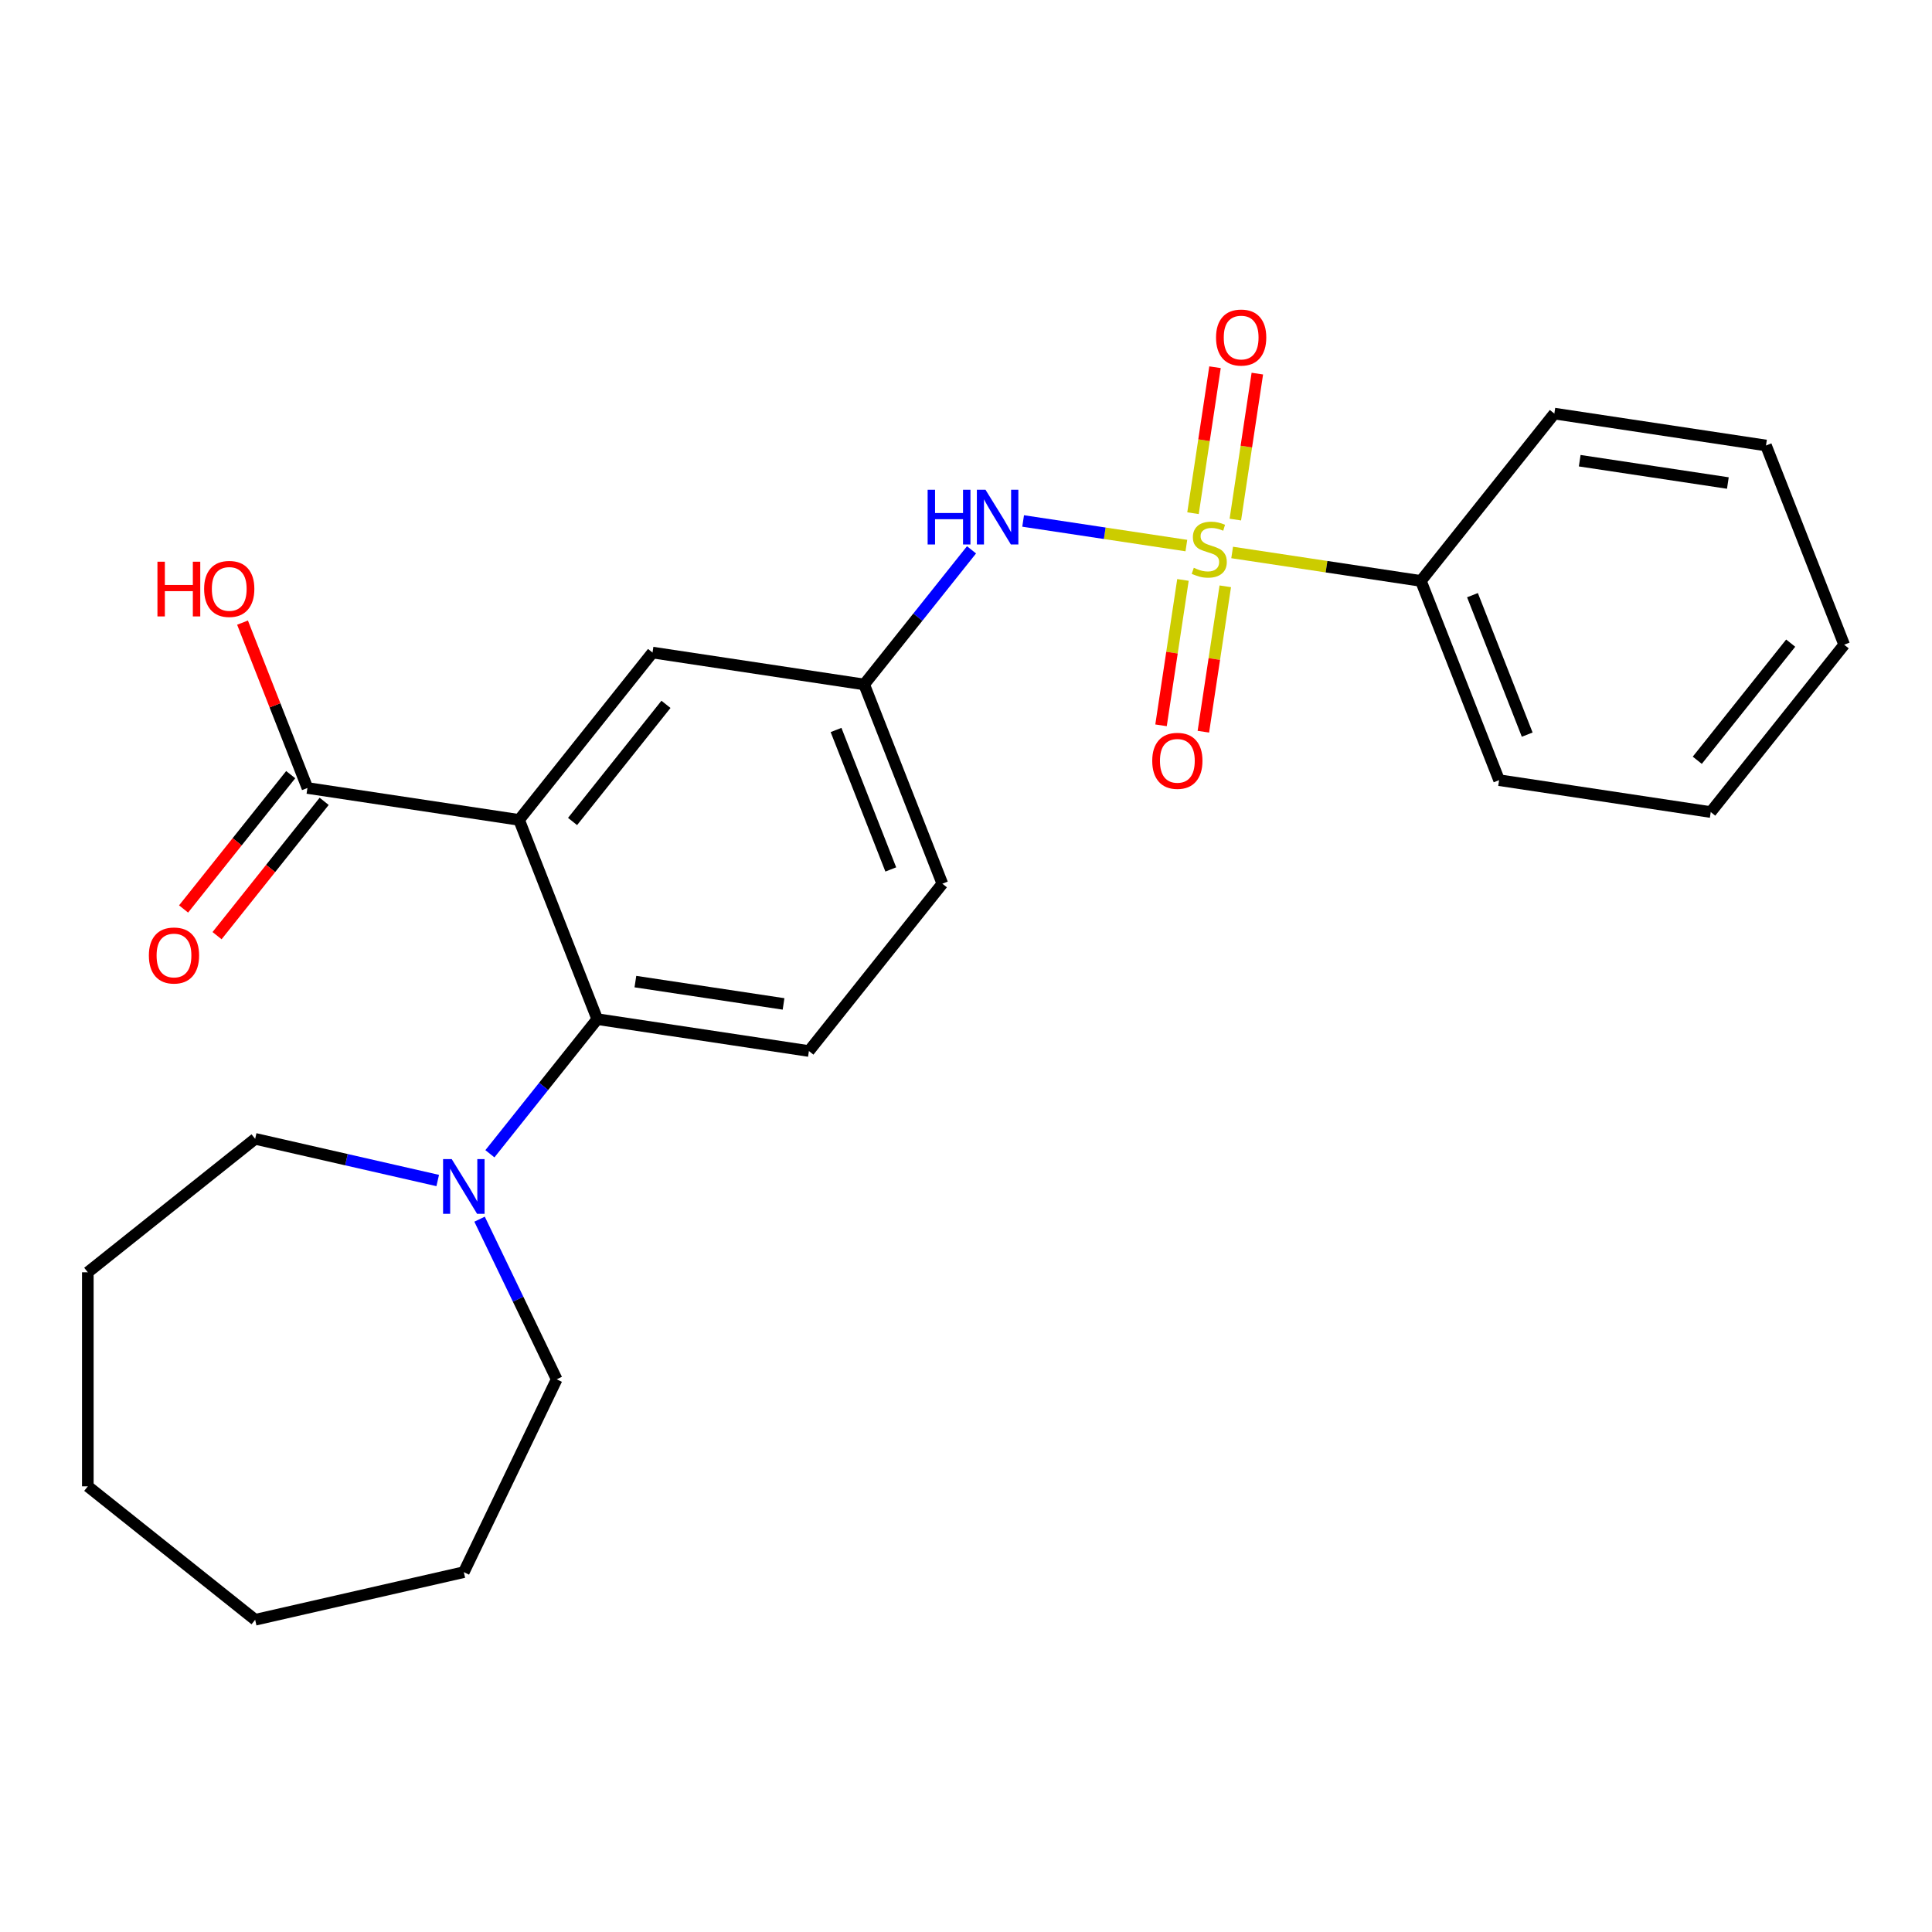 <?xml version='1.0' encoding='iso-8859-1'?>
<svg version='1.1' baseProfile='full'
              xmlns='http://www.w3.org/2000/svg'
                      xmlns:rdkit='http://www.rdkit.org/xml'
                      xmlns:xlink='http://www.w3.org/1999/xlink'
                  xml:space='preserve'
width='1000px' height='1000px' viewBox='0 0 1000 1000'>
<!-- END OF HEADER -->
<rect style='opacity:1.0;fill:#FFFFFF;stroke:none' width='1000' height='1000' x='0' y='0'> </rect>
<path class='bond-2' d='M 614.059,282.386 L 571.815,276.019' style='fill:none;fill-rule:evenodd;stroke:#CCCC00;stroke-width:6px;stroke-linecap:butt;stroke-linejoin:miter;stroke-opacity:1' />
<path class='bond-2' d='M 571.815,276.019 L 529.572,269.652' style='fill:none;fill-rule:evenodd;stroke:#0000FF;stroke-width:6px;stroke-linecap:butt;stroke-linejoin:miter;stroke-opacity:1' />
<path class='bond-5' d='M 612.293,300.171 L 606.622,337.797' style='fill:none;fill-rule:evenodd;stroke:#CCCC00;stroke-width:6px;stroke-linecap:butt;stroke-linejoin:miter;stroke-opacity:1' />
<path class='bond-5' d='M 606.622,337.797 L 600.951,375.424' style='fill:none;fill-rule:evenodd;stroke:#FF0000;stroke-width:6px;stroke-linecap:butt;stroke-linejoin:miter;stroke-opacity:1' />
<path class='bond-5' d='M 634.202,303.473 L 628.531,341.099' style='fill:none;fill-rule:evenodd;stroke:#CCCC00;stroke-width:6px;stroke-linecap:butt;stroke-linejoin:miter;stroke-opacity:1' />
<path class='bond-5' d='M 628.531,341.099 L 622.86,378.726' style='fill:none;fill-rule:evenodd;stroke:#FF0000;stroke-width:6px;stroke-linecap:butt;stroke-linejoin:miter;stroke-opacity:1' />
<path class='bond-6' d='M 639.408,268.934 L 645.102,231.157' style='fill:none;fill-rule:evenodd;stroke:#CCCC00;stroke-width:6px;stroke-linecap:butt;stroke-linejoin:miter;stroke-opacity:1' />
<path class='bond-6' d='M 645.102,231.157 L 650.796,193.38' style='fill:none;fill-rule:evenodd;stroke:#FF0000;stroke-width:6px;stroke-linecap:butt;stroke-linejoin:miter;stroke-opacity:1' />
<path class='bond-6' d='M 617.499,265.632 L 623.193,227.855' style='fill:none;fill-rule:evenodd;stroke:#CCCC00;stroke-width:6px;stroke-linecap:butt;stroke-linejoin:miter;stroke-opacity:1' />
<path class='bond-6' d='M 623.193,227.855 L 628.887,190.078' style='fill:none;fill-rule:evenodd;stroke:#FF0000;stroke-width:6px;stroke-linecap:butt;stroke-linejoin:miter;stroke-opacity:1' />
<path class='bond-8' d='M 637.758,285.958 L 686.606,293.321' style='fill:none;fill-rule:evenodd;stroke:#CCCC00;stroke-width:6px;stroke-linecap:butt;stroke-linejoin:miter;stroke-opacity:1' />
<path class='bond-8' d='M 686.606,293.321 L 735.454,300.684' style='fill:none;fill-rule:evenodd;stroke:#000000;stroke-width:6px;stroke-linecap:butt;stroke-linejoin:miter;stroke-opacity:1' />
<path class='bond-0' d='M 268.672,424.377 L 337.744,337.763' style='fill:none;fill-rule:evenodd;stroke:#000000;stroke-width:6px;stroke-linecap:butt;stroke-linejoin:miter;stroke-opacity:1' />
<path class='bond-0' d='M 296.356,425.199 L 344.706,364.57' style='fill:none;fill-rule:evenodd;stroke:#000000;stroke-width:6px;stroke-linecap:butt;stroke-linejoin:miter;stroke-opacity:1' />
<path class='bond-3' d='M 268.672,424.377 L 159.127,407.866' style='fill:none;fill-rule:evenodd;stroke:#000000;stroke-width:6px;stroke-linecap:butt;stroke-linejoin:miter;stroke-opacity:1' />
<path class='bond-26' d='M 268.672,424.377 L 309.146,527.502' style='fill:none;fill-rule:evenodd;stroke:#000000;stroke-width:6px;stroke-linecap:butt;stroke-linejoin:miter;stroke-opacity:1' />
<path class='bond-1' d='M 309.146,527.502 L 418.692,544.013' style='fill:none;fill-rule:evenodd;stroke:#000000;stroke-width:6px;stroke-linecap:butt;stroke-linejoin:miter;stroke-opacity:1' />
<path class='bond-1' d='M 328.88,508.07 L 405.562,519.628' style='fill:none;fill-rule:evenodd;stroke:#000000;stroke-width:6px;stroke-linecap:butt;stroke-linejoin:miter;stroke-opacity:1' />
<path class='bond-4' d='M 309.146,527.502 L 281.36,562.344' style='fill:none;fill-rule:evenodd;stroke:#000000;stroke-width:6px;stroke-linecap:butt;stroke-linejoin:miter;stroke-opacity:1' />
<path class='bond-4' d='M 281.36,562.344 L 253.575,597.186' style='fill:none;fill-rule:evenodd;stroke:#0000FF;stroke-width:6px;stroke-linecap:butt;stroke-linejoin:miter;stroke-opacity:1' />
<path class='bond-10' d='M 502.862,284.59 L 475.076,319.433' style='fill:none;fill-rule:evenodd;stroke:#0000FF;stroke-width:6px;stroke-linecap:butt;stroke-linejoin:miter;stroke-opacity:1' />
<path class='bond-10' d='M 475.076,319.433 L 447.29,354.275' style='fill:none;fill-rule:evenodd;stroke:#000000;stroke-width:6px;stroke-linecap:butt;stroke-linejoin:miter;stroke-opacity:1' />
<path class='bond-11' d='M 150.465,400.958 L 122.743,435.72' style='fill:none;fill-rule:evenodd;stroke:#000000;stroke-width:6px;stroke-linecap:butt;stroke-linejoin:miter;stroke-opacity:1' />
<path class='bond-11' d='M 122.743,435.72 L 95.022,470.483' style='fill:none;fill-rule:evenodd;stroke:#FF0000;stroke-width:6px;stroke-linecap:butt;stroke-linejoin:miter;stroke-opacity:1' />
<path class='bond-11' d='M 167.788,414.773 L 140.066,449.535' style='fill:none;fill-rule:evenodd;stroke:#000000;stroke-width:6px;stroke-linecap:butt;stroke-linejoin:miter;stroke-opacity:1' />
<path class='bond-11' d='M 140.066,449.535 L 112.344,484.297' style='fill:none;fill-rule:evenodd;stroke:#FF0000;stroke-width:6px;stroke-linecap:butt;stroke-linejoin:miter;stroke-opacity:1' />
<path class='bond-13' d='M 159.127,407.866 L 142.33,365.068' style='fill:none;fill-rule:evenodd;stroke:#000000;stroke-width:6px;stroke-linecap:butt;stroke-linejoin:miter;stroke-opacity:1' />
<path class='bond-13' d='M 142.33,365.068 L 125.533,322.27' style='fill:none;fill-rule:evenodd;stroke:#FF0000;stroke-width:6px;stroke-linecap:butt;stroke-linejoin:miter;stroke-opacity:1' />
<path class='bond-14' d='M 248.227,631.045 L 268.184,672.487' style='fill:none;fill-rule:evenodd;stroke:#0000FF;stroke-width:6px;stroke-linecap:butt;stroke-linejoin:miter;stroke-opacity:1' />
<path class='bond-14' d='M 268.184,672.487 L 288.141,713.928' style='fill:none;fill-rule:evenodd;stroke:#000000;stroke-width:6px;stroke-linecap:butt;stroke-linejoin:miter;stroke-opacity:1' />
<path class='bond-15' d='M 226.564,611.032 L 179.316,600.248' style='fill:none;fill-rule:evenodd;stroke:#0000FF;stroke-width:6px;stroke-linecap:butt;stroke-linejoin:miter;stroke-opacity:1' />
<path class='bond-15' d='M 179.316,600.248 L 132.068,589.464' style='fill:none;fill-rule:evenodd;stroke:#000000;stroke-width:6px;stroke-linecap:butt;stroke-linejoin:miter;stroke-opacity:1' />
<path class='bond-7' d='M 337.744,337.763 L 447.29,354.275' style='fill:none;fill-rule:evenodd;stroke:#000000;stroke-width:6px;stroke-linecap:butt;stroke-linejoin:miter;stroke-opacity:1' />
<path class='bond-16' d='M 735.454,300.684 L 775.928,403.809' style='fill:none;fill-rule:evenodd;stroke:#000000;stroke-width:6px;stroke-linecap:butt;stroke-linejoin:miter;stroke-opacity:1' />
<path class='bond-16' d='M 762.15,308.058 L 790.482,380.245' style='fill:none;fill-rule:evenodd;stroke:#000000;stroke-width:6px;stroke-linecap:butt;stroke-linejoin:miter;stroke-opacity:1' />
<path class='bond-17' d='M 735.454,300.684 L 804.526,214.07' style='fill:none;fill-rule:evenodd;stroke:#000000;stroke-width:6px;stroke-linecap:butt;stroke-linejoin:miter;stroke-opacity:1' />
<path class='bond-9' d='M 418.692,544.013 L 487.764,457.4' style='fill:none;fill-rule:evenodd;stroke:#000000;stroke-width:6px;stroke-linecap:butt;stroke-linejoin:miter;stroke-opacity:1' />
<path class='bond-12' d='M 447.29,354.275 L 487.764,457.4' style='fill:none;fill-rule:evenodd;stroke:#000000;stroke-width:6px;stroke-linecap:butt;stroke-linejoin:miter;stroke-opacity:1' />
<path class='bond-12' d='M 432.736,377.838 L 461.068,450.026' style='fill:none;fill-rule:evenodd;stroke:#000000;stroke-width:6px;stroke-linecap:butt;stroke-linejoin:miter;stroke-opacity:1' />
<path class='bond-18' d='M 288.141,713.928 L 240.074,813.74' style='fill:none;fill-rule:evenodd;stroke:#000000;stroke-width:6px;stroke-linecap:butt;stroke-linejoin:miter;stroke-opacity:1' />
<path class='bond-19' d='M 132.068,589.464 L 45.455,658.536' style='fill:none;fill-rule:evenodd;stroke:#000000;stroke-width:6px;stroke-linecap:butt;stroke-linejoin:miter;stroke-opacity:1' />
<path class='bond-20' d='M 775.928,403.809 L 885.473,420.32' style='fill:none;fill-rule:evenodd;stroke:#000000;stroke-width:6px;stroke-linecap:butt;stroke-linejoin:miter;stroke-opacity:1' />
<path class='bond-21' d='M 804.526,214.07 L 914.072,230.581' style='fill:none;fill-rule:evenodd;stroke:#000000;stroke-width:6px;stroke-linecap:butt;stroke-linejoin:miter;stroke-opacity:1' />
<path class='bond-21' d='M 817.656,238.456 L 894.338,250.014' style='fill:none;fill-rule:evenodd;stroke:#000000;stroke-width:6px;stroke-linecap:butt;stroke-linejoin:miter;stroke-opacity:1' />
<path class='bond-22' d='M 240.074,813.74 L 132.068,838.392' style='fill:none;fill-rule:evenodd;stroke:#000000;stroke-width:6px;stroke-linecap:butt;stroke-linejoin:miter;stroke-opacity:1' />
<path class='bond-23' d='M 45.455,658.536 L 45.455,769.32' style='fill:none;fill-rule:evenodd;stroke:#000000;stroke-width:6px;stroke-linecap:butt;stroke-linejoin:miter;stroke-opacity:1' />
<path class='bond-25' d='M 885.473,420.32 L 954.545,333.706' style='fill:none;fill-rule:evenodd;stroke:#000000;stroke-width:6px;stroke-linecap:butt;stroke-linejoin:miter;stroke-opacity:1' />
<path class='bond-25' d='M 878.511,393.514 L 926.862,332.884' style='fill:none;fill-rule:evenodd;stroke:#000000;stroke-width:6px;stroke-linecap:butt;stroke-linejoin:miter;stroke-opacity:1' />
<path class='bond-24' d='M 914.072,230.581 L 954.545,333.706' style='fill:none;fill-rule:evenodd;stroke:#000000;stroke-width:6px;stroke-linecap:butt;stroke-linejoin:miter;stroke-opacity:1' />
<path class='bond-27' d='M 132.068,838.392 L 45.455,769.32' style='fill:none;fill-rule:evenodd;stroke:#000000;stroke-width:6px;stroke-linecap:butt;stroke-linejoin:miter;stroke-opacity:1' />
<path  class='atom-0' d='M 617.908 293.892
Q 618.228 294.012, 619.548 294.572
Q 620.868 295.132, 622.308 295.492
Q 623.788 295.812, 625.228 295.812
Q 627.908 295.812, 629.468 294.532
Q 631.028 293.212, 631.028 290.932
Q 631.028 289.372, 630.228 288.412
Q 629.468 287.452, 628.268 286.932
Q 627.068 286.412, 625.068 285.812
Q 622.548 285.052, 621.028 284.332
Q 619.548 283.612, 618.468 282.092
Q 617.428 280.572, 617.428 278.012
Q 617.428 274.452, 619.828 272.252
Q 622.268 270.052, 627.068 270.052
Q 630.348 270.052, 634.068 271.612
L 633.148 274.692
Q 629.748 273.292, 627.188 273.292
Q 624.428 273.292, 622.908 274.452
Q 621.388 275.572, 621.428 277.532
Q 621.428 279.052, 622.188 279.972
Q 622.988 280.892, 624.108 281.412
Q 625.268 281.932, 627.188 282.532
Q 629.748 283.332, 631.268 284.132
Q 632.788 284.932, 633.868 286.572
Q 634.988 288.172, 634.988 290.932
Q 634.988 294.852, 632.348 296.972
Q 629.748 299.052, 625.388 299.052
Q 622.868 299.052, 620.948 298.492
Q 619.068 297.972, 616.828 297.052
L 617.908 293.892
' fill='#CCCC00'/>
<path  class='atom-3' d='M 480.142 253.501
L 483.982 253.501
L 483.982 265.541
L 498.462 265.541
L 498.462 253.501
L 502.302 253.501
L 502.302 281.821
L 498.462 281.821
L 498.462 268.741
L 483.982 268.741
L 483.982 281.821
L 480.142 281.821
L 480.142 253.501
' fill='#0000FF'/>
<path  class='atom-3' d='M 510.102 253.501
L 519.382 268.501
Q 520.302 269.981, 521.782 272.661
Q 523.262 275.341, 523.342 275.501
L 523.342 253.501
L 527.102 253.501
L 527.102 281.821
L 523.222 281.821
L 513.262 265.421
Q 512.102 263.501, 510.862 261.301
Q 509.662 259.101, 509.302 258.421
L 509.302 281.821
L 505.622 281.821
L 505.622 253.501
L 510.102 253.501
' fill='#0000FF'/>
<path  class='atom-5' d='M 233.814 599.956
L 243.094 614.956
Q 244.014 616.436, 245.494 619.116
Q 246.974 621.796, 247.054 621.956
L 247.054 599.956
L 250.814 599.956
L 250.814 628.276
L 246.934 628.276
L 236.974 611.876
Q 235.814 609.956, 234.574 607.756
Q 233.374 605.556, 233.014 604.876
L 233.014 628.276
L 229.334 628.276
L 229.334 599.956
L 233.814 599.956
' fill='#0000FF'/>
<path  class='atom-6' d='M 596.397 393.798
Q 596.397 386.998, 599.757 383.198
Q 603.117 379.398, 609.397 379.398
Q 615.677 379.398, 619.037 383.198
Q 622.397 386.998, 622.397 393.798
Q 622.397 400.678, 618.997 404.598
Q 615.597 408.478, 609.397 408.478
Q 603.157 408.478, 599.757 404.598
Q 596.397 400.718, 596.397 393.798
M 609.397 405.278
Q 613.717 405.278, 616.037 402.398
Q 618.397 399.478, 618.397 393.798
Q 618.397 388.238, 616.037 385.438
Q 613.717 382.598, 609.397 382.598
Q 605.077 382.598, 602.717 385.398
Q 600.397 388.198, 600.397 393.798
Q 600.397 399.518, 602.717 402.398
Q 605.077 405.278, 609.397 405.278
' fill='#FF0000'/>
<path  class='atom-7' d='M 629.42 174.707
Q 629.42 167.907, 632.78 164.107
Q 636.14 160.307, 642.42 160.307
Q 648.7 160.307, 652.06 164.107
Q 655.42 167.907, 655.42 174.707
Q 655.42 181.587, 652.02 185.507
Q 648.62 189.387, 642.42 189.387
Q 636.18 189.387, 632.78 185.507
Q 629.42 181.627, 629.42 174.707
M 642.42 186.187
Q 646.74 186.187, 649.06 183.307
Q 651.42 180.387, 651.42 174.707
Q 651.42 169.147, 649.06 166.347
Q 646.74 163.507, 642.42 163.507
Q 638.1 163.507, 635.74 166.307
Q 633.42 169.107, 633.42 174.707
Q 633.42 180.427, 635.74 183.307
Q 638.1 186.187, 642.42 186.187
' fill='#FF0000'/>
<path  class='atom-12' d='M 77.054 494.559
Q 77.054 487.759, 80.414 483.959
Q 83.774 480.159, 90.054 480.159
Q 96.334 480.159, 99.694 483.959
Q 103.054 487.759, 103.054 494.559
Q 103.054 501.439, 99.654 505.359
Q 96.254 509.239, 90.054 509.239
Q 83.814 509.239, 80.414 505.359
Q 77.054 501.479, 77.054 494.559
M 90.054 506.039
Q 94.374 506.039, 96.694 503.159
Q 99.054 500.239, 99.054 494.559
Q 99.054 488.999, 96.694 486.199
Q 94.374 483.359, 90.054 483.359
Q 85.734 483.359, 83.374 486.159
Q 81.054 488.959, 81.054 494.559
Q 81.054 500.279, 83.374 503.159
Q 85.734 506.039, 90.054 506.039
' fill='#FF0000'/>
<path  class='atom-14' d='M 81.493 290.741
L 85.333 290.741
L 85.333 302.781
L 99.813 302.781
L 99.813 290.741
L 103.653 290.741
L 103.653 319.061
L 99.813 319.061
L 99.813 305.981
L 85.333 305.981
L 85.333 319.061
L 81.493 319.061
L 81.493 290.741
' fill='#FF0000'/>
<path  class='atom-14' d='M 105.653 304.821
Q 105.653 298.021, 109.013 294.221
Q 112.373 290.421, 118.653 290.421
Q 124.933 290.421, 128.293 294.221
Q 131.653 298.021, 131.653 304.821
Q 131.653 311.701, 128.253 315.621
Q 124.853 319.501, 118.653 319.501
Q 112.413 319.501, 109.013 315.621
Q 105.653 311.741, 105.653 304.821
M 118.653 316.301
Q 122.973 316.301, 125.293 313.421
Q 127.653 310.501, 127.653 304.821
Q 127.653 299.261, 125.293 296.461
Q 122.973 293.621, 118.653 293.621
Q 114.333 293.621, 111.973 296.421
Q 109.653 299.221, 109.653 304.821
Q 109.653 310.541, 111.973 313.421
Q 114.333 316.301, 118.653 316.301
' fill='#FF0000'/>
</svg>

